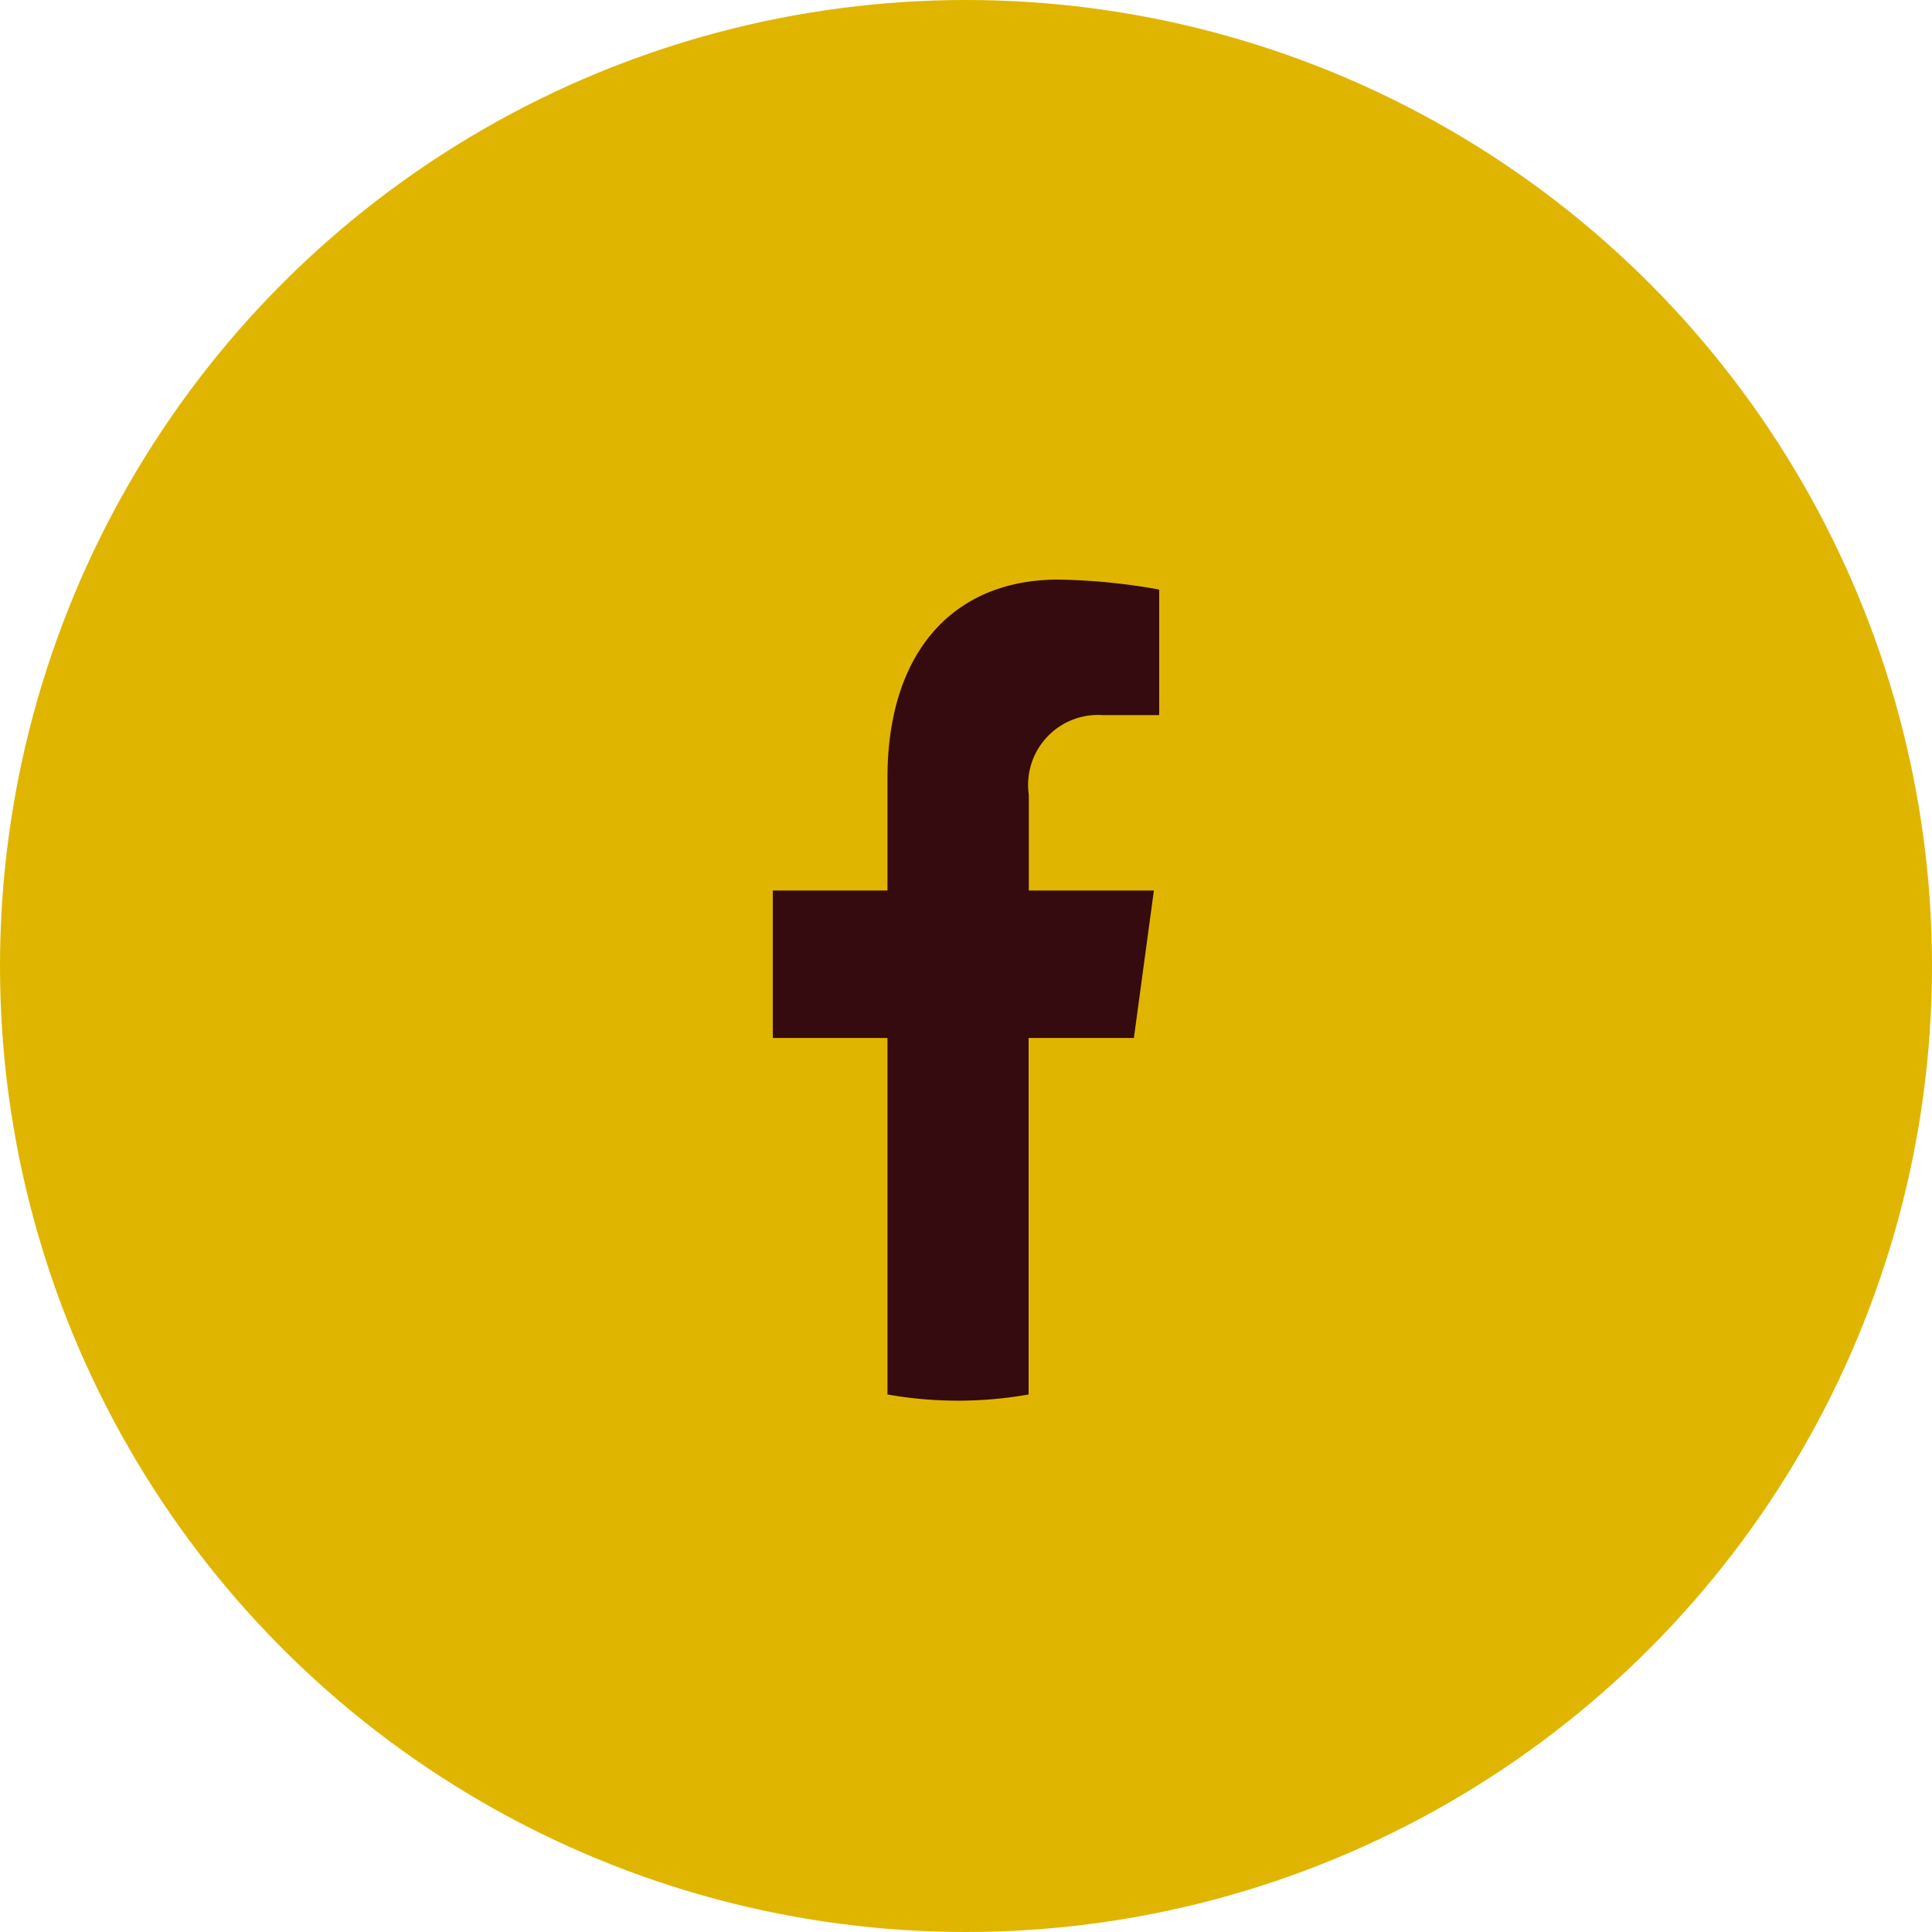 <svg xmlns="http://www.w3.org/2000/svg" width="40" height="40" viewBox="0 0 40 40">
  <g id="グループ_226" data-name="グループ 226" transform="translate(-369 -417)">
    <g id="グループ_163" data-name="グループ 163" transform="translate(-827 365)">
      <circle id="楕円形_1" data-name="楕円形 1" cx="20" cy="20" r="20" transform="translate(1196 52)" fill="#e0b500"/>
      <path id="fマーク" d="M7.476,9.49,7.89,6.437H5.3V4.455a1.448,1.448,0,0,1,1.524-1.65H8V.206A12.784,12.784,0,0,0,5.907,0C3.771,0,2.374,1.462,2.374,4.11V6.437H0V9.49H2.374v7.381a8.383,8.383,0,0,0,2.922,0V9.49Z" transform="translate(1212 64)" fill="#350b0f"/>
    </g>
  </g>
</svg>
